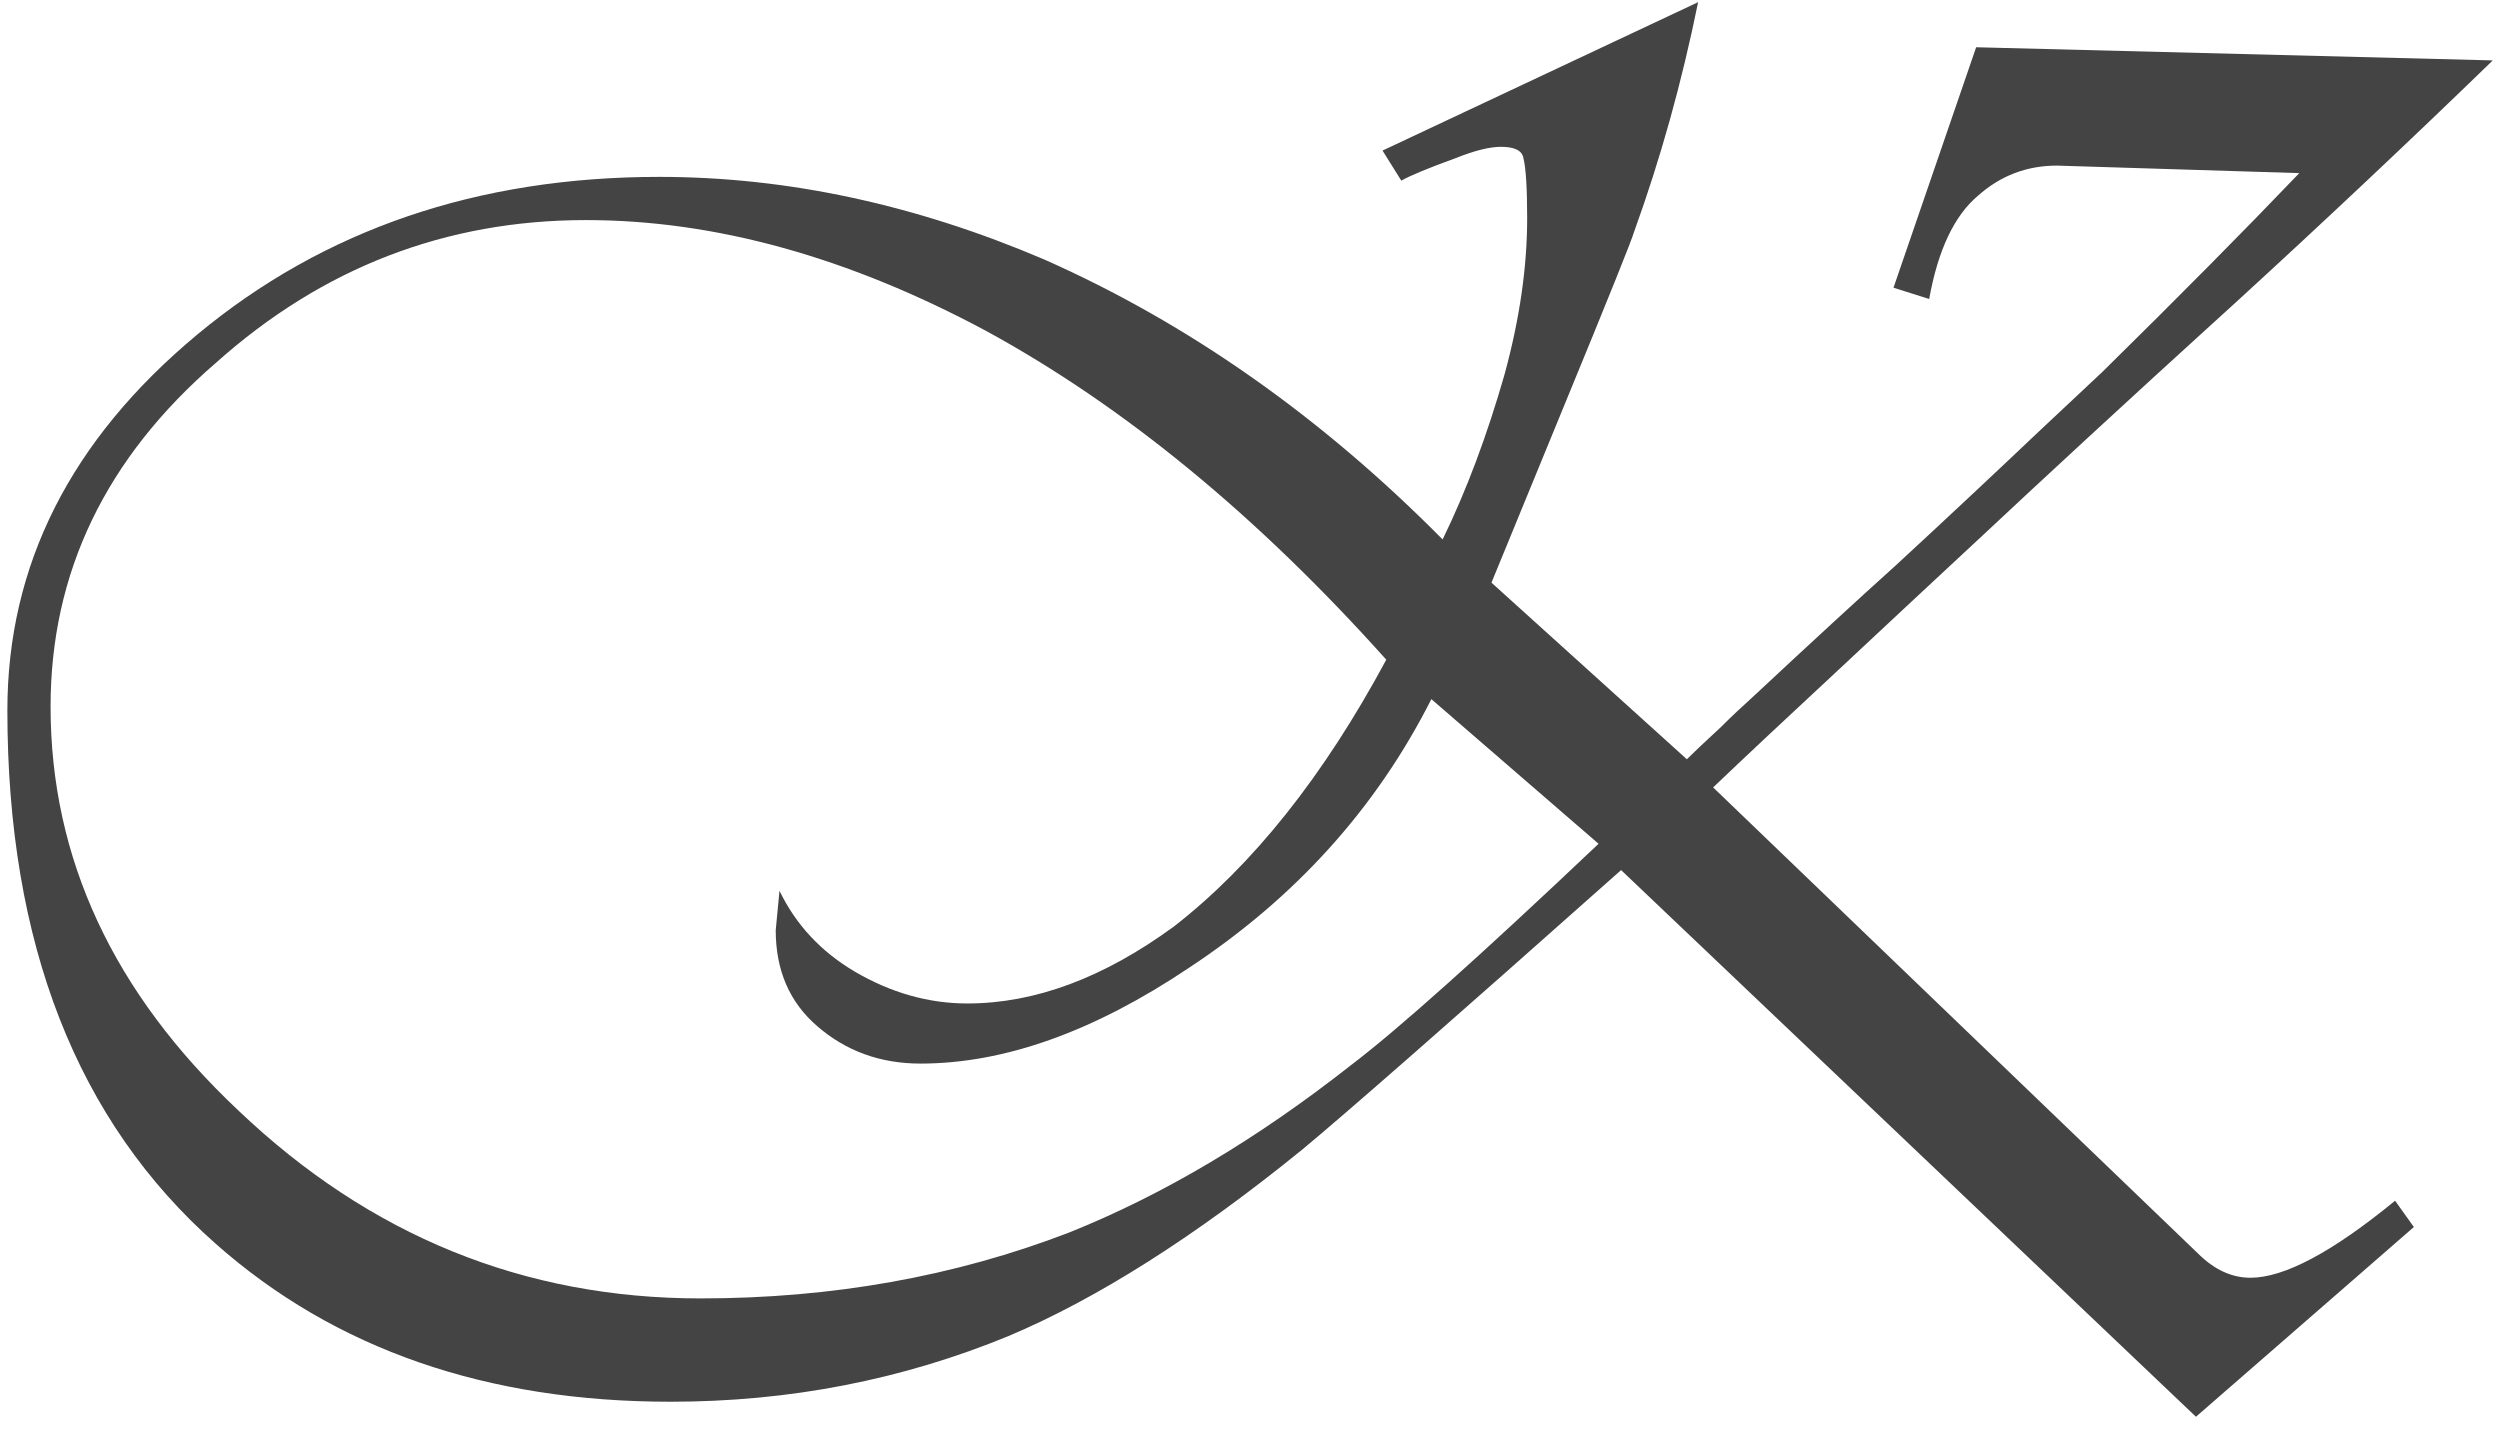 <?xml version="1.0" encoding="UTF-8"?> <svg xmlns="http://www.w3.org/2000/svg" width="173" height="99" viewBox="0 0 173 99" fill="none"><path d="M172.5 4.18C166.78 9.727 160.843 15.317 154.69 20.95L153.26 22.25C147.54 27.45 141.993 32.563 136.62 37.59C134.193 39.843 130.987 42.833 127 46.56C123.36 49.94 120.543 52.583 118.55 54.49L152.09 86.73C153.217 87.857 154.43 88.42 155.73 88.42C158.07 88.42 161.407 86.643 165.74 83.09L167.04 84.91L151.96 98.04L112.18 60.21C100.48 70.61 93.113 77.067 90.08 79.58C82.713 85.56 75.953 89.85 69.8 92.45C62.433 95.483 54.633 97 46.4 97C33.66 97 23.173 93.36 14.94 86.08C5.32 77.587 0.51 65.28 0.51 49.16C0.51 39.107 4.887 30.44 13.64 23.16C22.393 15.88 33.053 12.24 45.62 12.24C54.46 12.24 63.343 14.147 72.27 17.96C82.237 22.38 91.423 28.837 99.83 37.33C101.477 33.95 102.907 30.137 104.12 25.89C105.16 22.077 105.68 18.48 105.68 15.1C105.68 13.02 105.593 11.633 105.42 10.94C105.333 10.42 104.813 10.16 103.86 10.16C103.08 10.16 102.04 10.42 100.74 10.94C98.833 11.633 97.577 12.153 96.97 12.5L95.67 10.42L117.51 0.15C116.383 5.697 114.91 10.983 113.09 16.01C112.917 16.617 111.313 20.603 108.28 27.97L103.21 40.32L116.73 52.54C117.163 52.107 117.943 51.37 119.07 50.33C119.763 49.637 120.543 48.9 121.41 48.12C125.31 44.48 128.56 41.49 131.16 39.15C134.54 36.03 137.92 32.867 141.3 29.66L145.46 25.76C150.747 20.56 155.297 15.967 159.11 11.98L142.34 11.46C140.26 11.46 138.44 12.153 136.88 13.54C135.233 14.927 134.107 17.31 133.5 20.69L131.03 19.91L136.75 3.27L172.5 4.18ZM110.62 58.39L99.05 48.38C95.237 55.92 89.647 62.117 82.28 66.97C75.693 71.39 69.497 73.6 63.69 73.6C60.917 73.6 58.533 72.733 56.54 71C54.633 69.353 53.68 67.143 53.68 64.37L53.94 61.64C55.067 63.98 56.8 65.843 59.14 67.23C61.653 68.703 64.253 69.44 66.94 69.44C71.62 69.44 76.387 67.663 81.24 64.11C86.7 59.863 91.597 53.71 95.93 45.65C87.003 35.683 77.773 28.1 68.24 22.9C58.707 17.787 49.477 15.23 40.55 15.23C30.843 15.23 22.307 18.523 14.94 25.11C7.313 31.697 3.5 39.627 3.5 48.9C3.5 59.387 7.833 68.703 16.5 76.85C25.6 85.517 36.26 89.85 48.48 89.85C57.58 89.85 66.073 88.333 73.96 85.3C80.46 82.7 86.96 78.843 93.46 73.73C96.667 71.303 102.387 66.19 110.62 58.39Z" fill="#444444"></path></svg> 